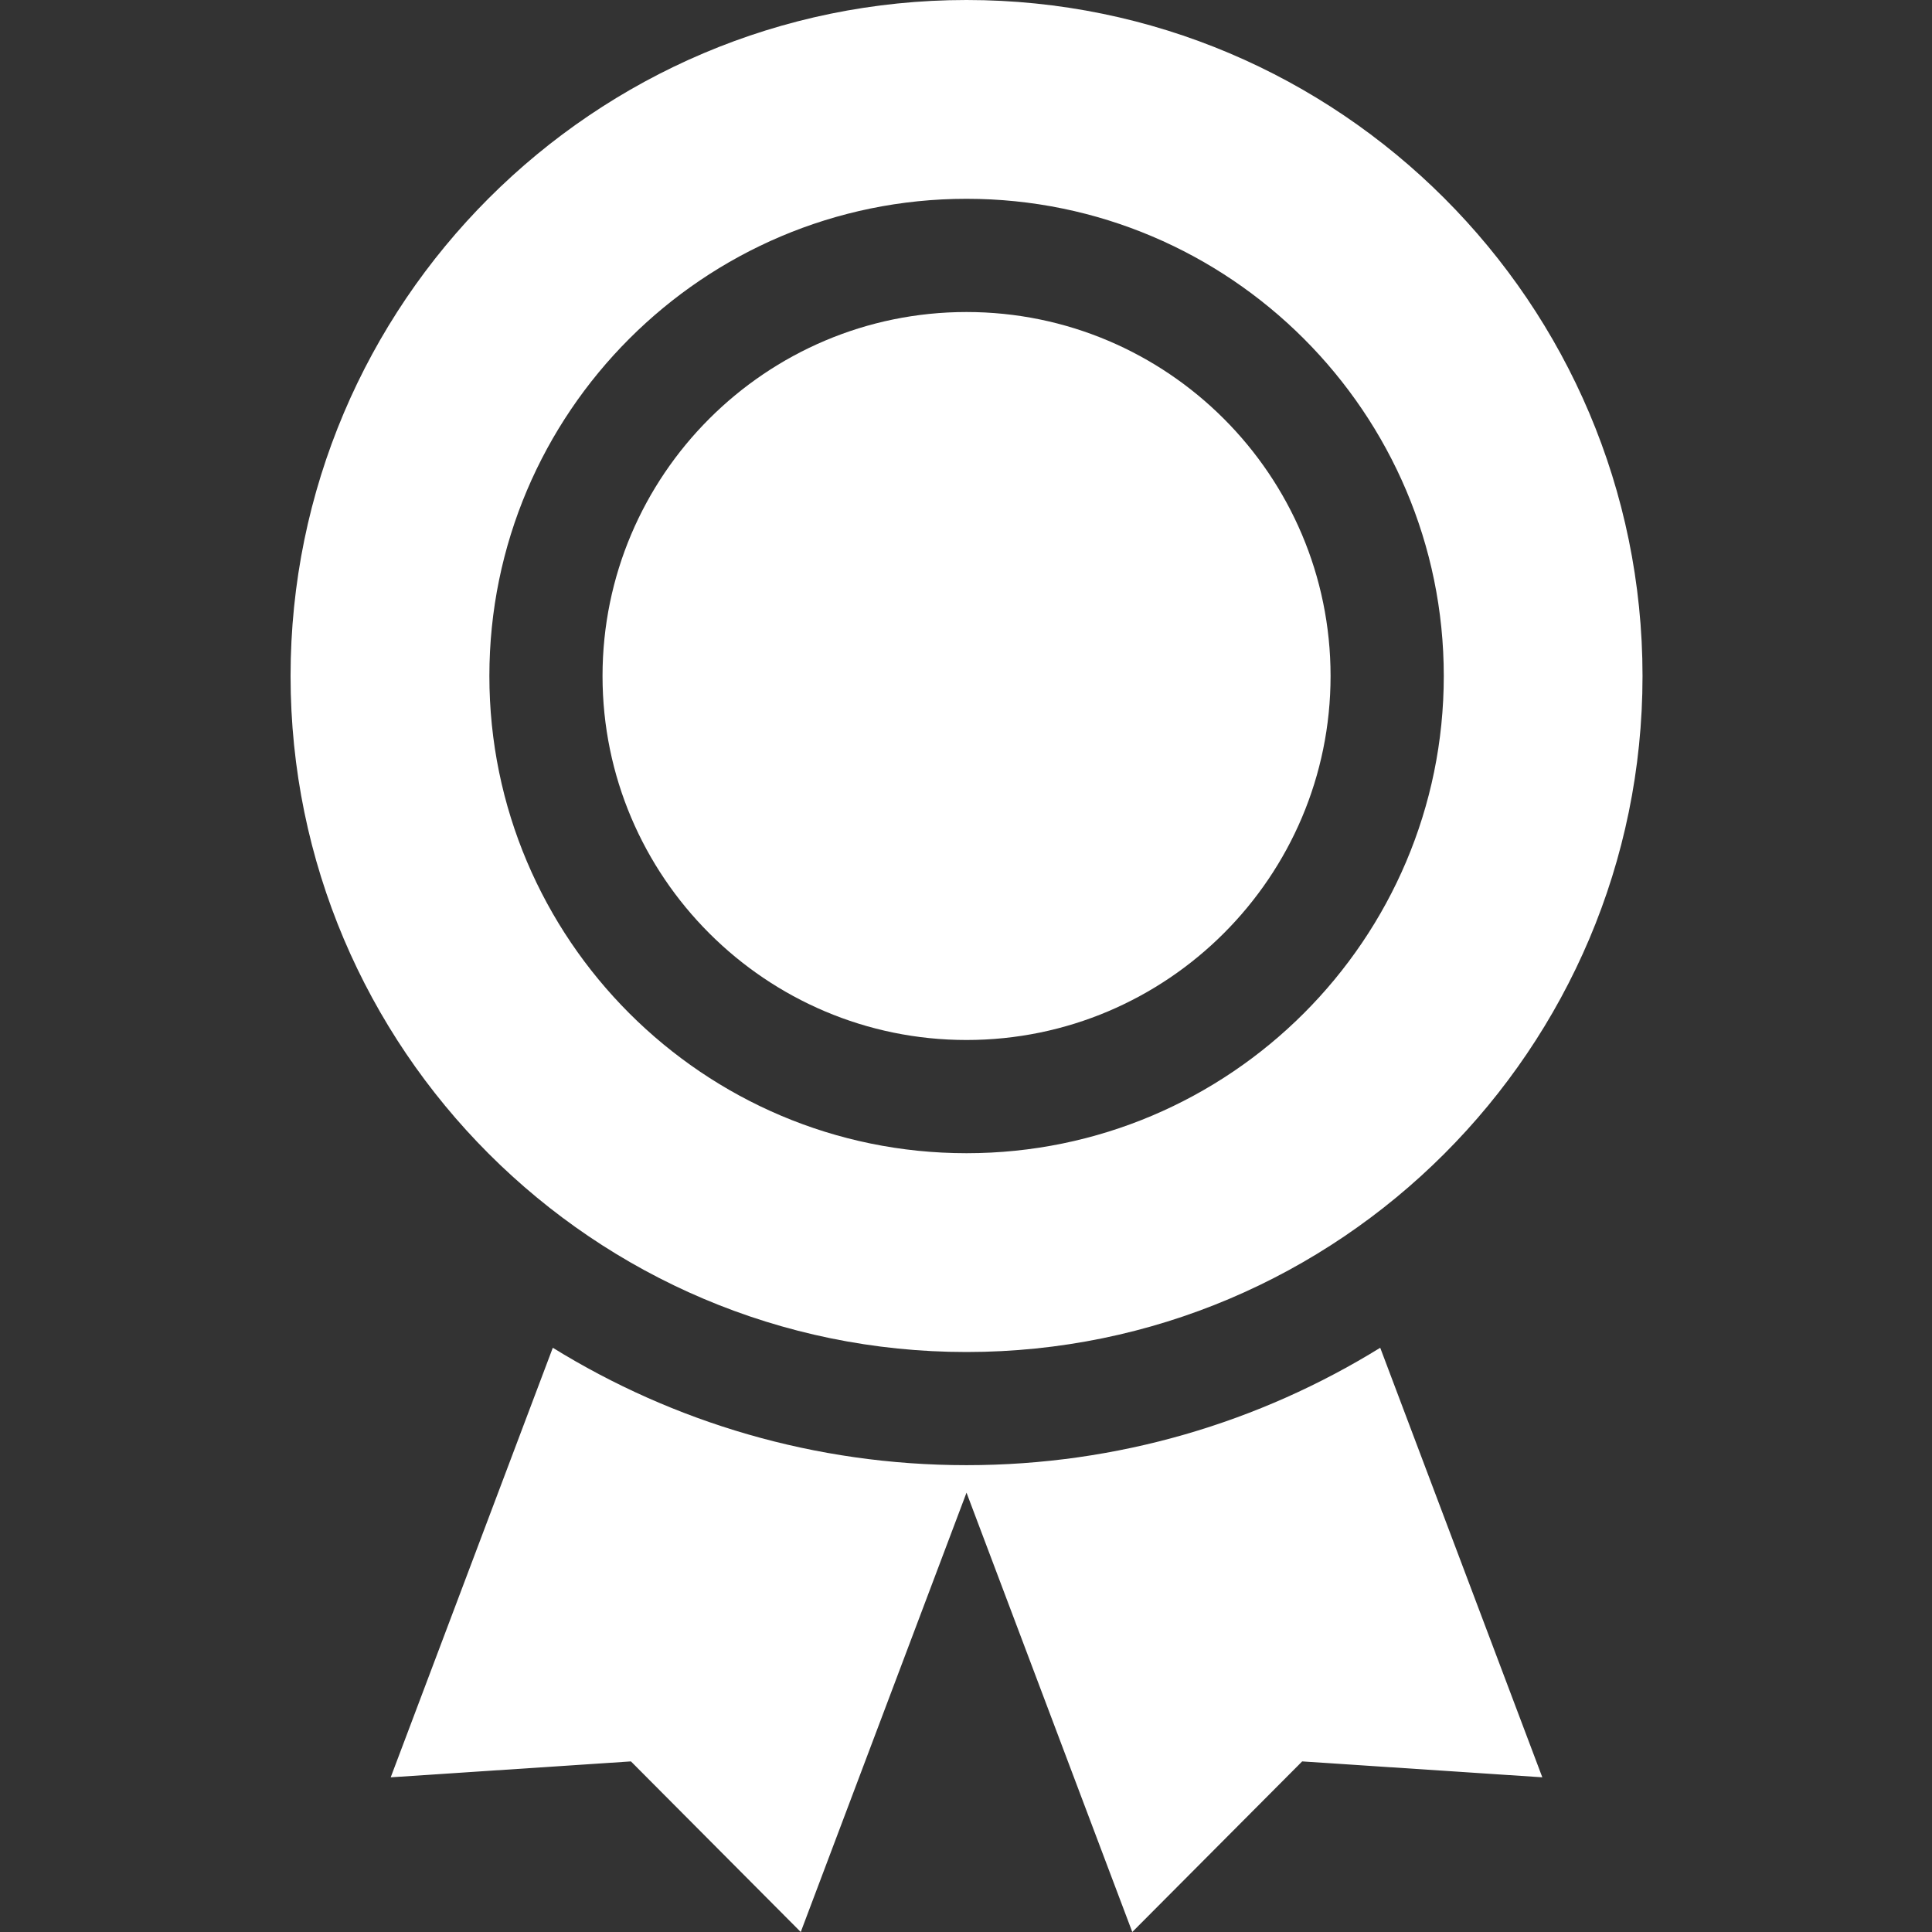 <svg width="30" height="30" viewBox="0 0 30 30" fill="none" xmlns="http://www.w3.org/2000/svg">
<rect x="0" y="0" width="30" height="30" fill="#333333" stroke="none"/>
<path d="M15.008 22.751C12.654 22.751 10.453 22.083 8.584 20.928L6.067 27.598L9.797 27.351L12.434 30L15.008 23.178L17.582 30L20.22 27.351L23.949 27.598L21.432 20.928C19.563 22.083 17.363 22.751 15.008 22.751Z" fill="white"/>
<path d="M25.505 10.497C25.505 4.709 20.797 0 15.008 0C9.22 0 4.512 4.709 4.512 10.497C4.512 16.285 9.22 20.994 15.008 20.994C20.797 20.994 25.505 16.285 25.505 10.497ZM7.599 10.497C7.599 6.411 10.923 3.087 15.008 3.087C19.095 3.087 22.419 6.411 22.419 10.497C22.419 14.583 19.095 17.907 15.008 17.907C10.923 17.907 7.599 14.583 7.599 10.497Z" fill="white"/>
<path d="M20.661 10.497C20.661 7.38 18.125 4.845 15.008 4.845C11.892 4.845 9.356 7.38 9.356 10.497C9.356 13.614 11.892 16.149 15.008 16.149C18.125 16.149 20.661 13.614 20.661 10.497Z" fill="white"/>
</svg>
